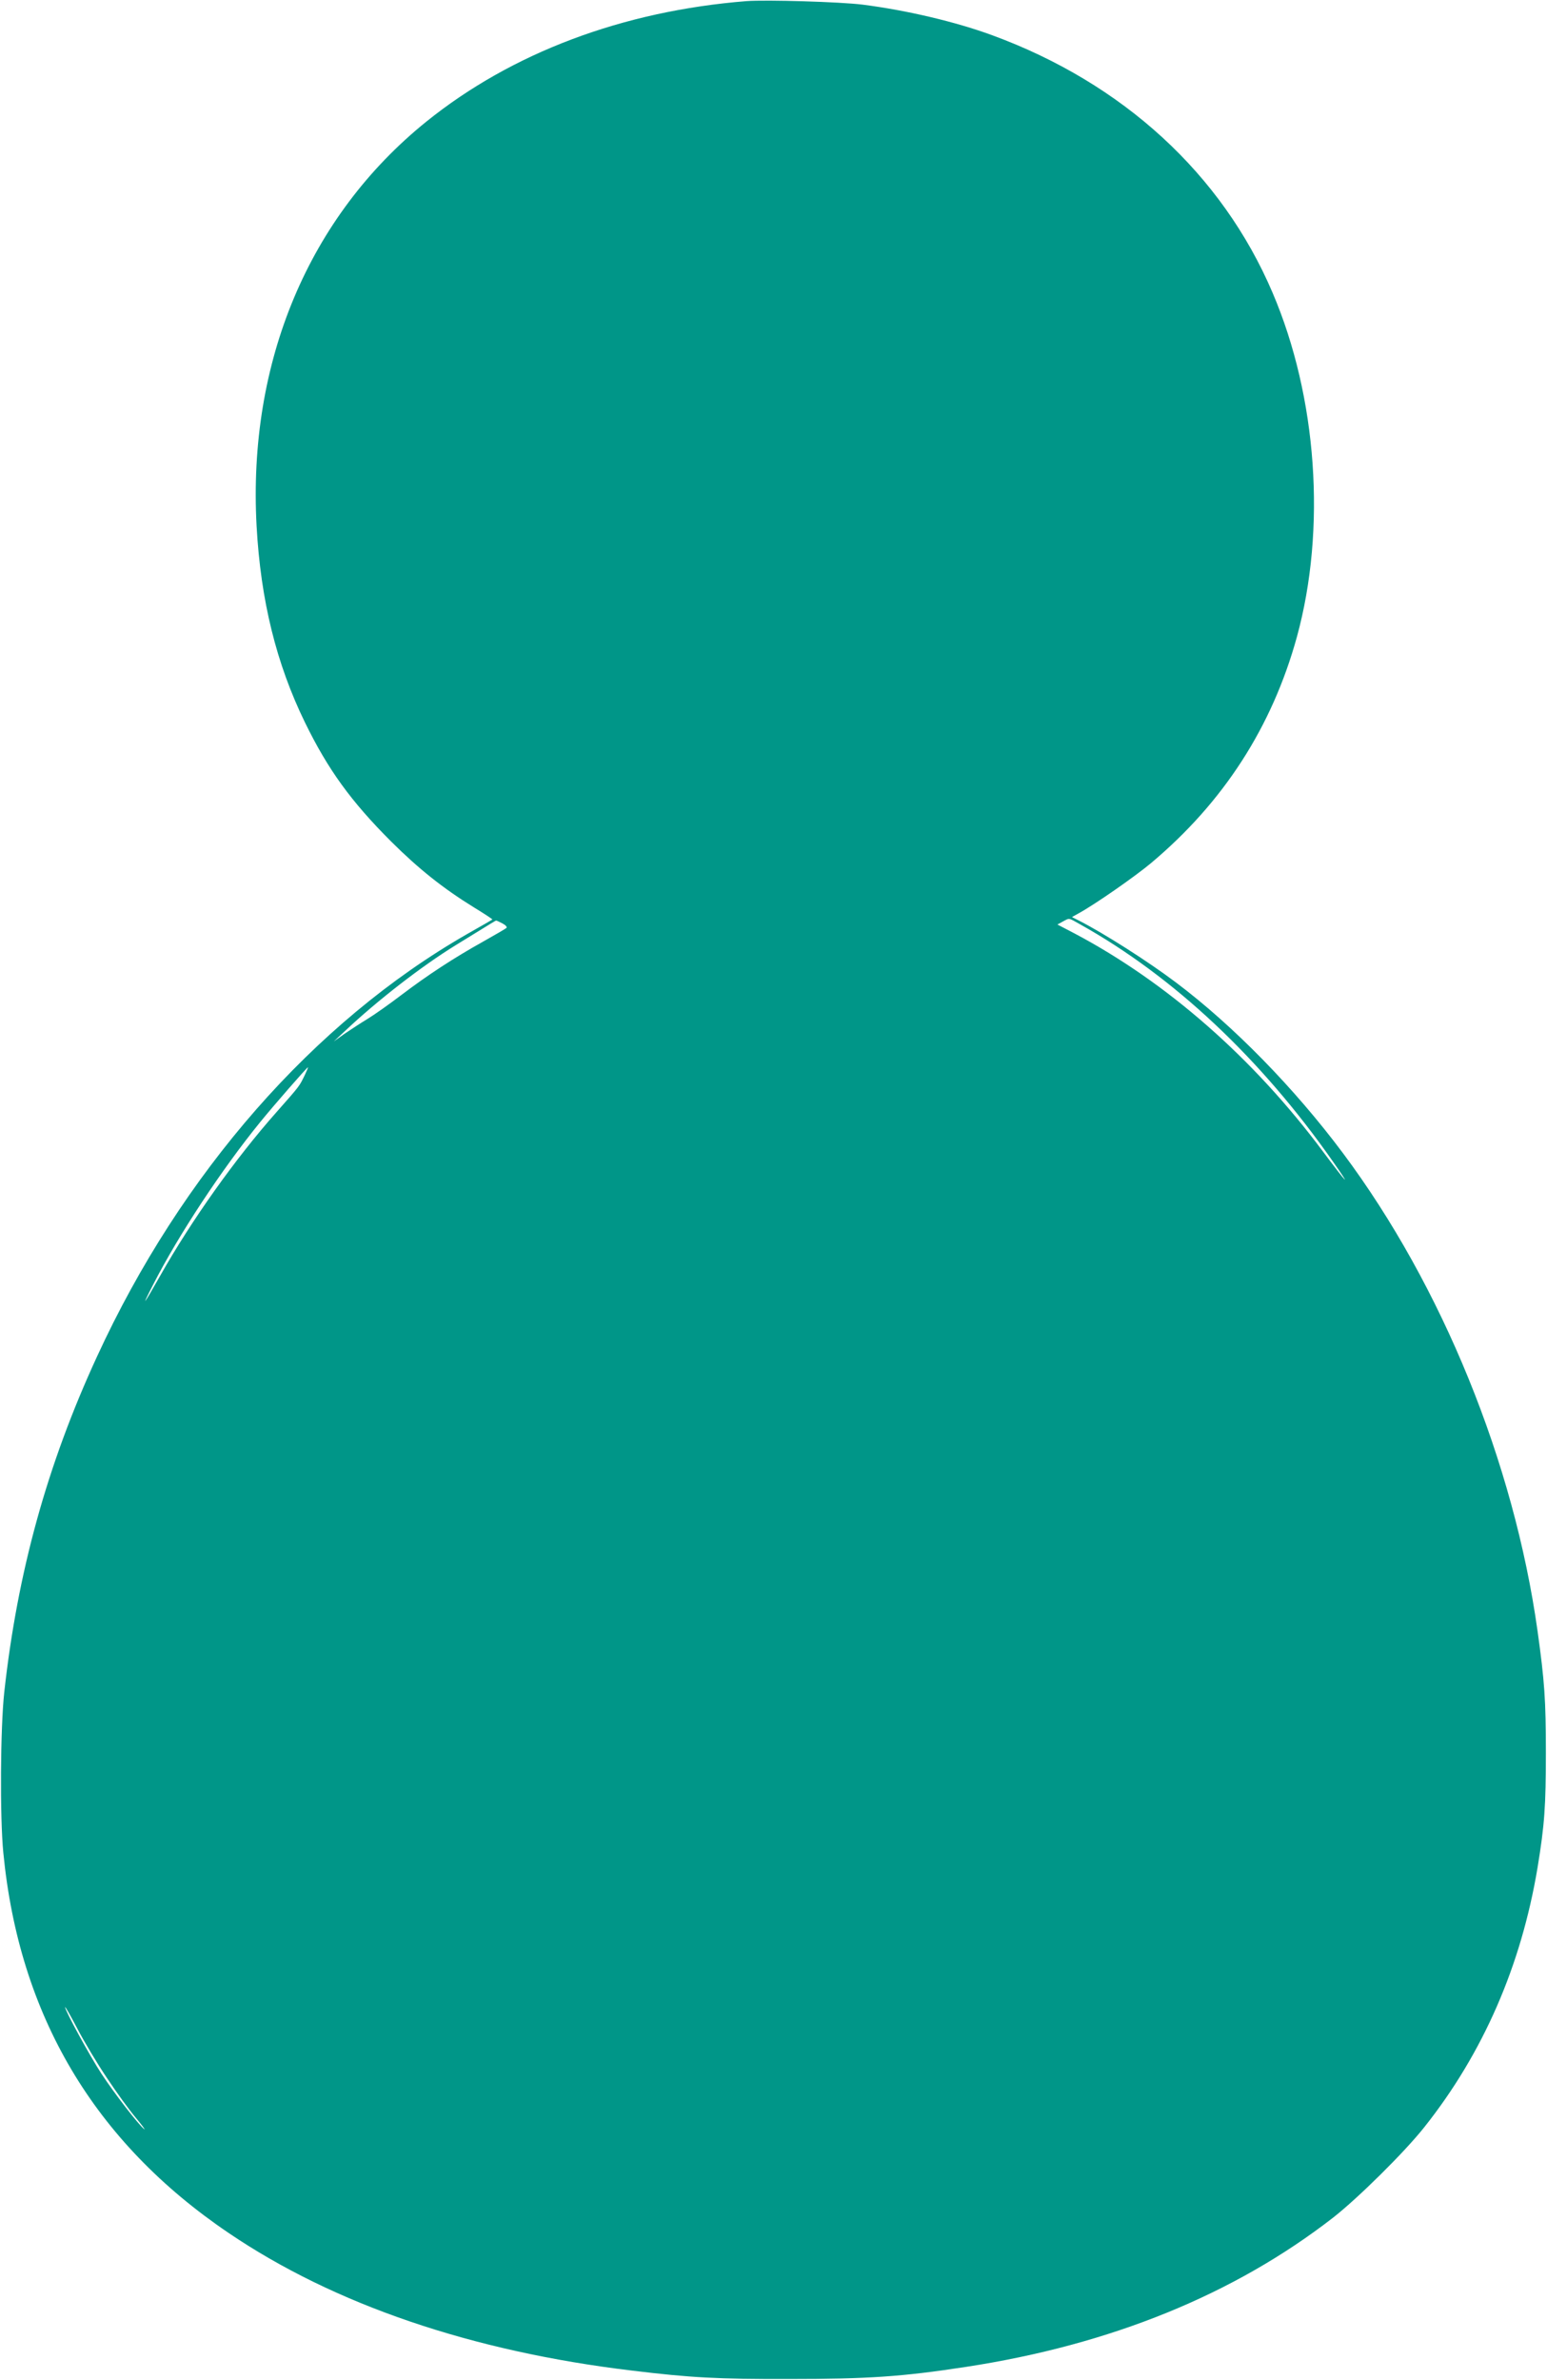 <?xml version="1.0" standalone="no"?>
<!DOCTYPE svg PUBLIC "-//W3C//DTD SVG 20010904//EN"
 "http://www.w3.org/TR/2001/REC-SVG-20010904/DTD/svg10.dtd">
<svg version="1.0" xmlns="http://www.w3.org/2000/svg"
 width="832pt" height="1280pt" viewBox="0 0 832 1280"
 preserveAspectRatio="xMidYMid meet">
<g transform="translate(0,1280) scale(0.1,-0.1)"
fill="#009688" stroke="none">
<path d="M4015 12794 c-666 -53 -1263 -278 -1722 -648 -633 -511 -961 -1292
-913 -2175 22 -400 106 -740 260 -1056 124 -254 248 -425 464 -641 150 -149
280 -252 445 -354 56 -34 101 -64 99 -65 -2 -2 -63 -37 -137 -79 -824 -473
-1535 -1284 -1989 -2271 -268 -581 -428 -1160 -499 -1805 -21 -191 -24 -673
-5 -865 85 -873 488 -1554 1212 -2044 566 -384 1307 -637 2170 -740 313 -38
459 -46 845 -45 422 0 605 12 950 65 778 119 1442 389 1975 803 134 105 384
352 490 486 317 399 521 869 609 1395 38 230 45 335 45 620 0 280 -7 383 -45
655 -127 905 -513 1854 -1046 2568 -262 351 -591 687 -898 918 -151 114 -387
264 -520 332 l-40 20 34 19 c87 47 305 199 391 271 391 328 652 734 785 1217
159 580 109 1290 -131 1851 -272 638 -805 1127 -1509 1385 -196 72 -460 134
-695 164 -119 15 -519 27 -625 19z m1794 -4965 c502 -280 974 -723 1362 -1279
103 -147 74 -117 -58 60 -372 499 -837 907 -1334 1170 l-92 48 29 16 c37 20
29 21 93 -15z m-3107 5 c17 -9 26 -19 22 -24 -5 -5 -62 -38 -126 -74 -156 -87
-297 -179 -438 -286 -63 -48 -146 -107 -184 -130 -38 -23 -94 -60 -125 -81
l-56 -40 60 56 c175 165 414 350 596 462 198 122 214 132 217 132 2 1 17 -6
34 -15z m-1063 -816 c-30 -61 -23 -53 -152 -199 -220 -248 -458 -583 -625
-879 -93 -164 -106 -180 -38 -48 138 270 370 621 575 873 73 90 252 295 257
295 2 0 -6 -19 -17 -42z m-1064 -5393 c51 -77 121 -174 156 -215 34 -41 54
-68 44 -60 -32 26 -161 193 -229 297 -63 96 -196 340 -196 359 0 5 30 -47 66
-116 36 -69 107 -188 159 -265z"/>
</g>
</svg>
